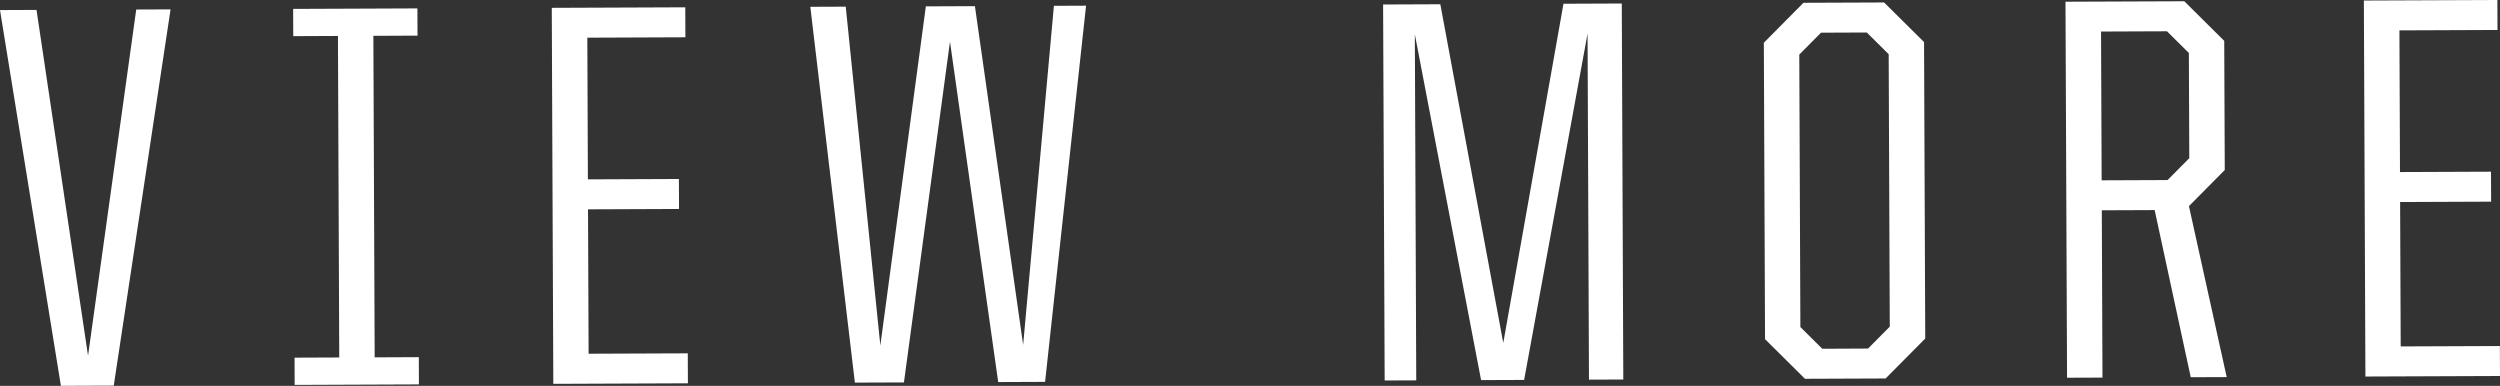 <svg id="Layer_1" data-name="Layer 1" xmlns="http://www.w3.org/2000/svg" viewBox="0 0 94.083 14.521"><rect x="0" y="0" width="94.083" height="14.521" fill="#333333" stroke="none"/><title>viewmore</title><path d="M60.483,15.039l1.374-.006,1.939,13.015,1.814-13.03,1.292-.005L64.764,29.172l-1.989.008Z" transform="translate(-60.483 -14.66)" style="fill:#fff"/><path d="M71.568,28.12l1.682-.007-.049-12.1-1.682.007-.004-1.025,4.676-.019.004,1.025-1.661.007.049,12.1,1.661-.007.004,1.025-4.676.019Z" transform="translate(-60.483 -14.66)" style="fill:#fff"/><path d="M81.248,14.955l5.024-.02.005,1.128-3.691.015.021,5.332,3.425-.014.005,1.128-3.425.014.022,5.434,3.732-.015.005,1.128-5.065.02Z" transform="translate(-60.483 -14.66)" style="fill:#fff"/><path d="M90.978,14.916l1.333-.005,1.302,12.751L95.326,14.899l1.846-.007L98.987,27.64l1.158-12.761,1.21-.005L99.813,29.031l-1.764.007-1.815-12.81L94.501,29.052l-1.846.007Z" transform="translate(-60.483 -14.66)" style="fill:#fff"/><path d="M112.534,14.829l2.153-.009,2.369,12.746,2.266-12.765,2.194-.009.057,14.15-1.292.005-.053-13.022L117.841,28.958l-1.62.006-2.493-13.012.053,13.022-1.189.005Z" transform="translate(-60.483 -14.66)" style="fill:#fff"/><path d="M126.907,27.424l-.045-11.156,1.491-1.503,3.035-.012,1.503,1.491L132.936,27.4l-1.491,1.503-3.035.012Zm3.877.353.817-.824L131.56,16.7l-.824-.817-1.723.007-.817.824.041,10.254.824.817Z" transform="translate(-60.483 -14.66)" style="fill:#fff"/><path d="M138.214,14.725l4.471-.018,1.503,1.491.02,4.86-1.348,1.359,1.421,6.434-1.353.005-1.358-6.29-1.989.008.025,6.296-1.333.005Zm3.842,6.711.817-.824-.016-3.958-.824-.817-2.481.01.023,5.599Z" transform="translate(-60.483 -14.66)" style="fill:#fff"/><path d="M149.443,14.68l5.024-.02.005,1.128-3.691.015.021,5.332,3.425-.014.005,1.128-3.425.014.022,5.434,3.732-.015.005,1.128-5.065.02Z" transform="translate(-60.483 -14.66)" style="fill:#fff"/></svg>